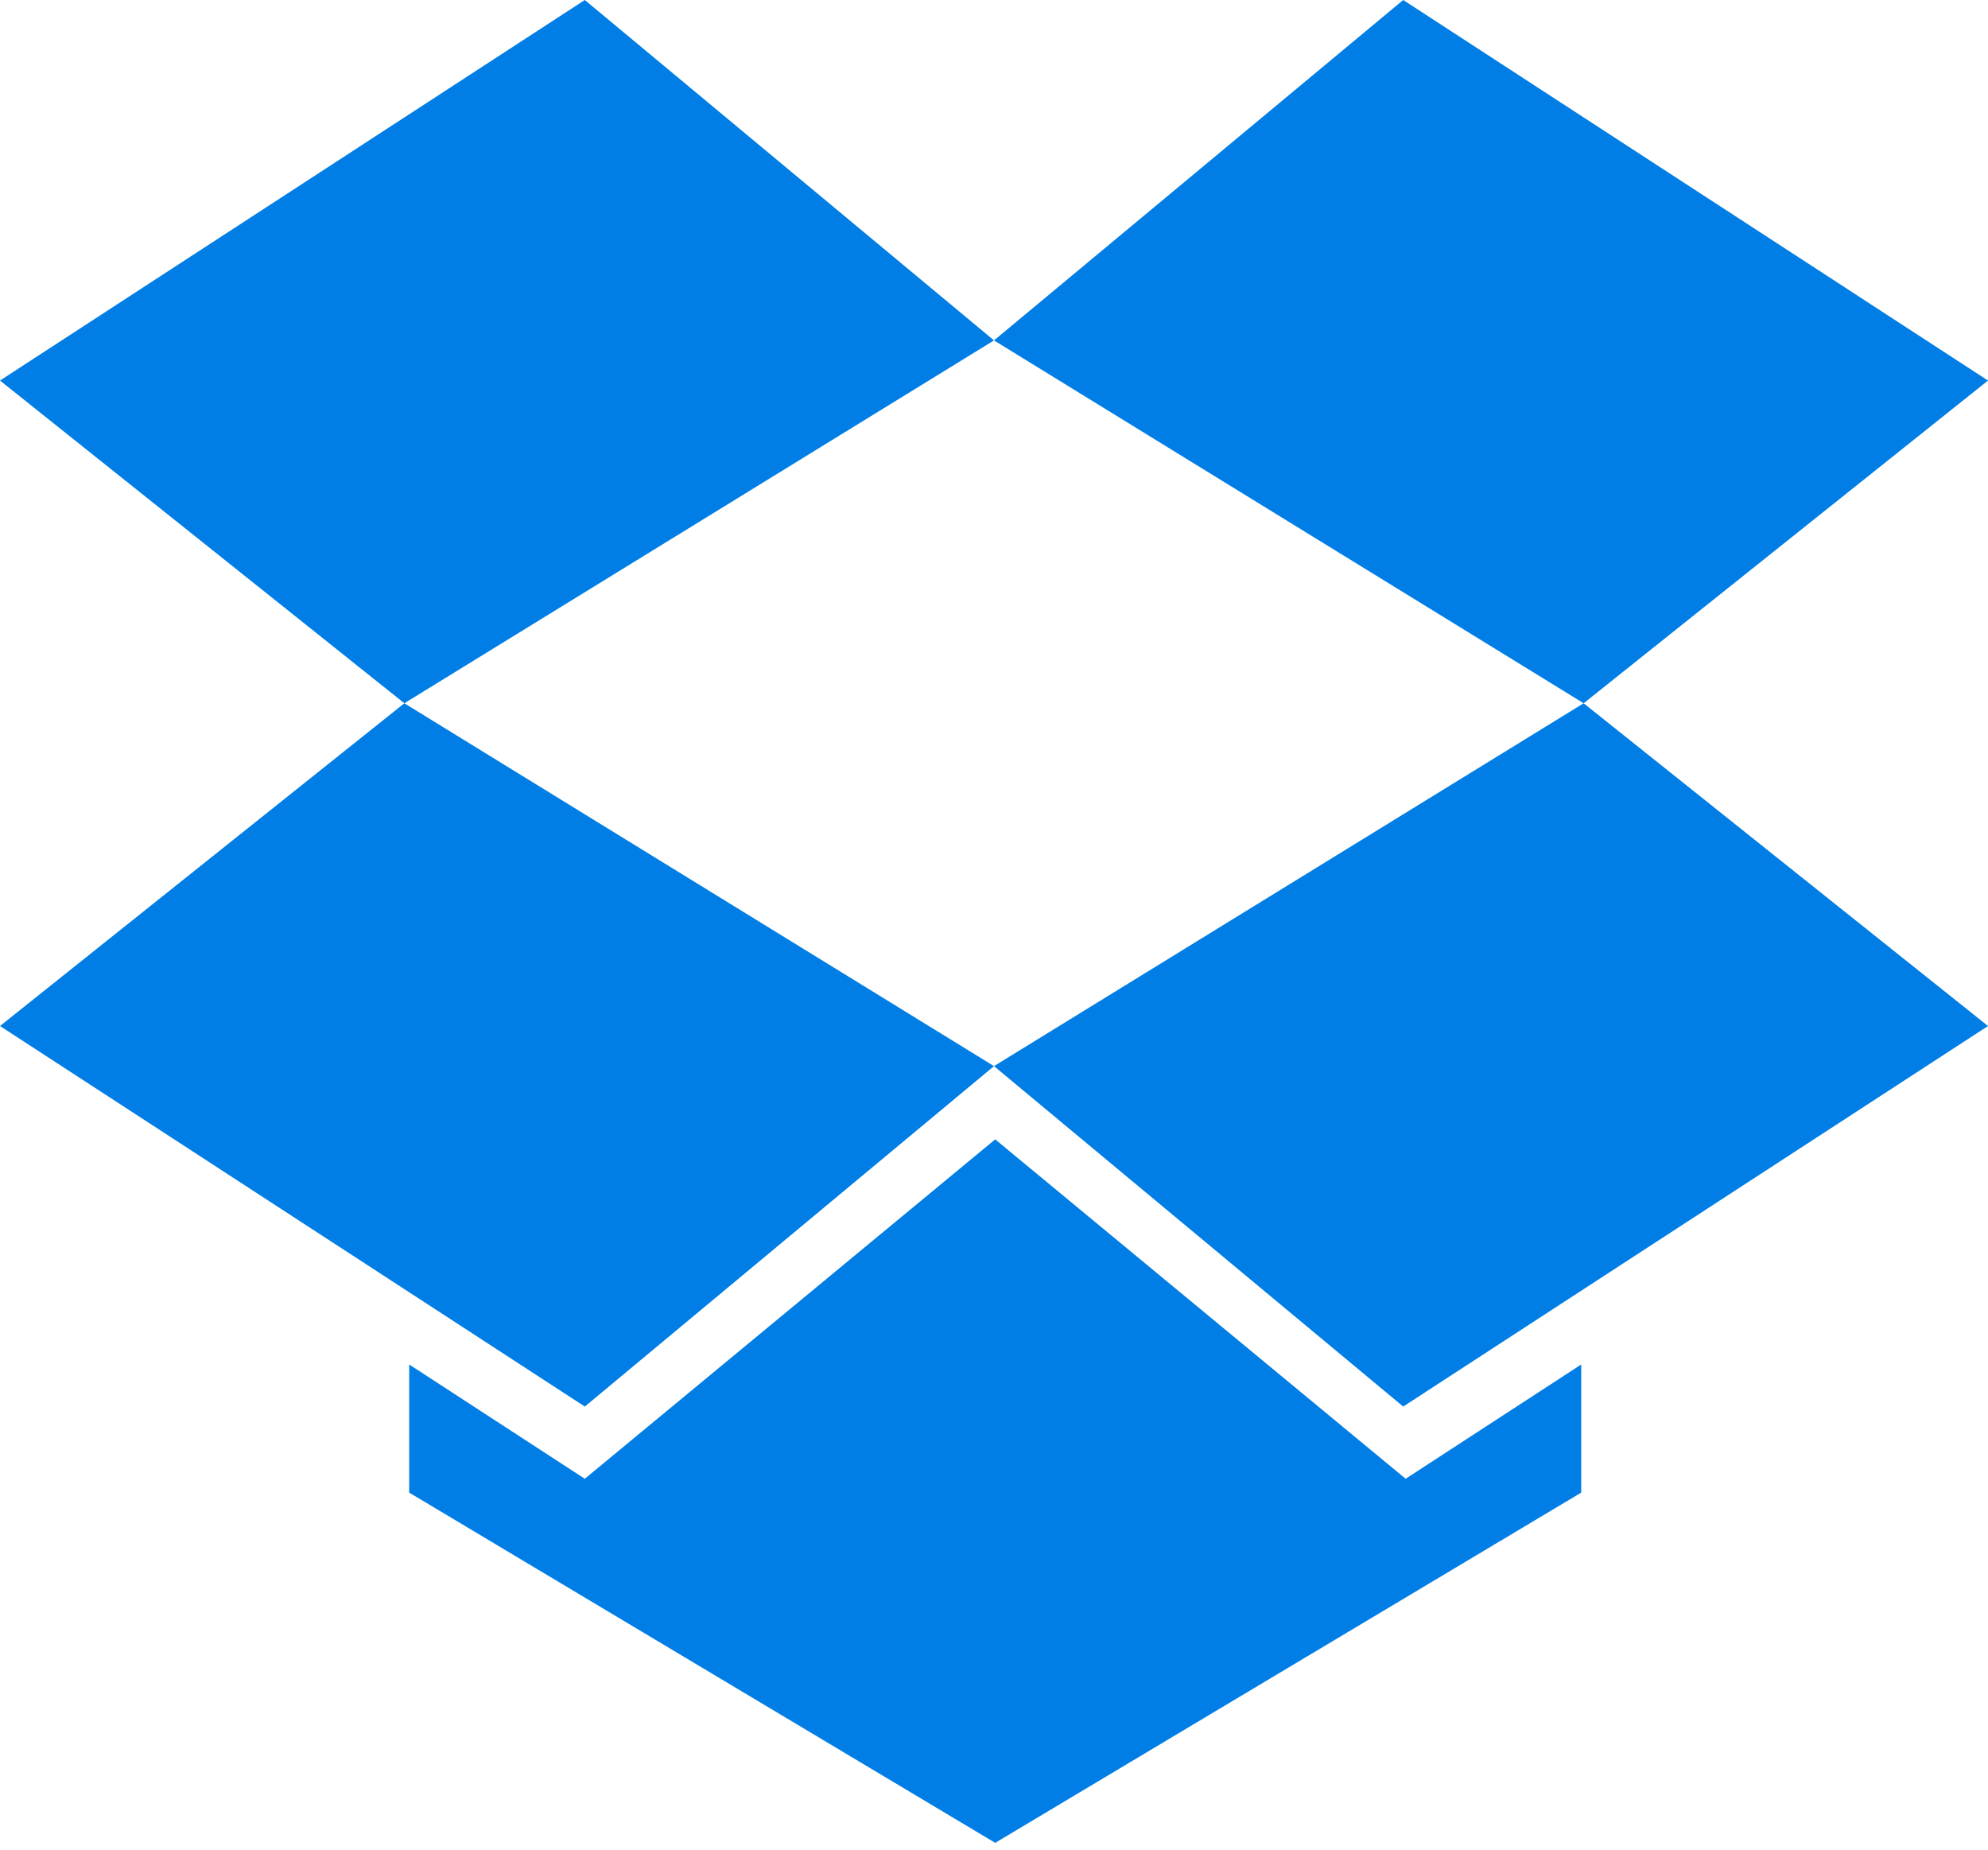 <svg xmlns="http://www.w3.org/2000/svg" width="86" height="80" viewBox="0 0 86 80" fill="none"><g clip-path="url(#clip0_2141_474)"><path d="M17.492 30.417L0 16.459L25.298 0L43 14.723L17.492 30.417L43 46.111L25.299 60.835L0 44.376L17.492 30.417L17.492 30.417ZM43 46.111L60.702 60.835L86 44.376L68.507 30.417L43 46.111ZM86 16.459L60.702 0L43 14.723L68.508 30.417L86 16.459V16.459ZM43.052 49.279L25.298 63.958L17.702 59.016V64.557L43.052 79.705L68.402 64.557V59.016L60.807 63.958L43.052 49.279Z" fill="#007EE5"></path></g><defs><clipPath id="clip0_2141_474"><rect width="86" height="80" fill="white"></rect></clipPath></defs></svg>